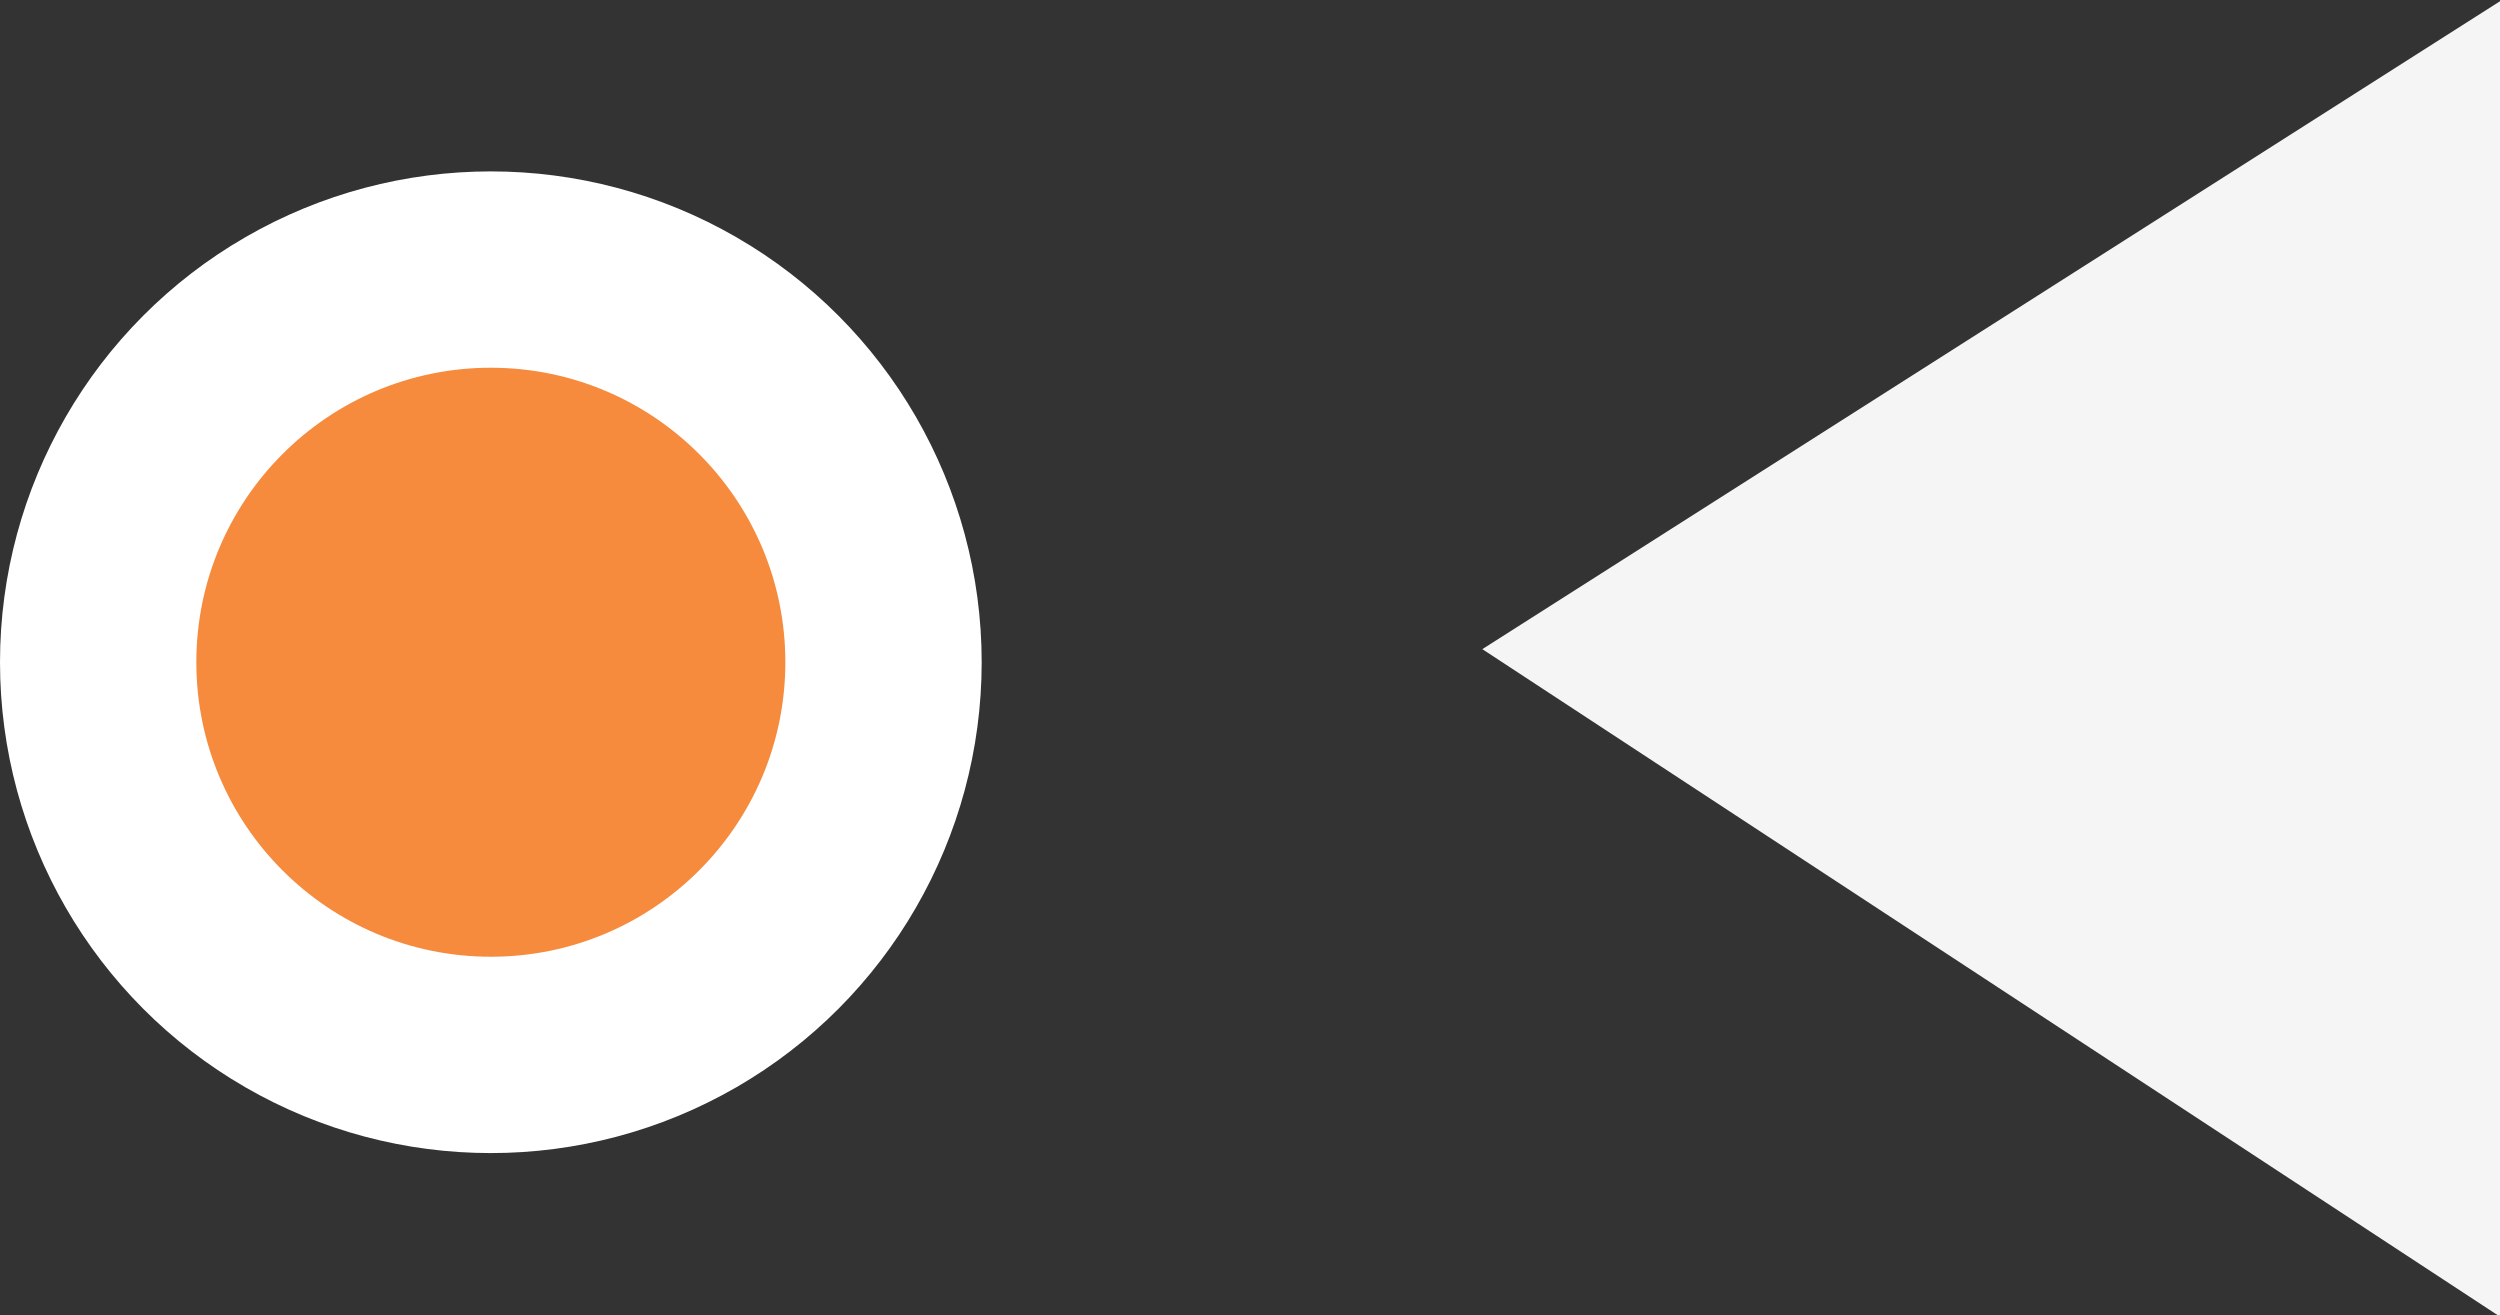 <?xml version="1.0" encoding="utf-8"?>
<!-- Generator: Adobe Illustrator 25.2.3, SVG Export Plug-In . SVG Version: 6.00 Build 0)  -->
<svg version="1.1" id="Layer_1" xmlns="http://www.w3.org/2000/svg" xmlns:xlink="http://www.w3.org/1999/xlink" x="0px" y="0px"
	 viewBox="0 0 76.4 40.2" style="enable-background:new 0 0 76.4 40.2;" xml:space="preserve">
<rect x="0" y="0" width="76.4" height="40.2" fill="#333333" stroke="none"/>
<style type="text/css">
	.st0{fill:#F5F5F5;}
	.st1{fill:#FFFFFF;}
	.st2{fill:#F68A3D;}
</style>
<g transform="translate(583 1228.238) rotate(180)">
	<path class="st0" d="M537.7,1208.4l-31.1-20.4v40.2L537.7,1208.4z"/>
	<circle class="st1" cx="568" cy="1208" r="15"/>
	<circle class="st2" cx="568" cy="1208" r="9"/>
</g>
</svg>
